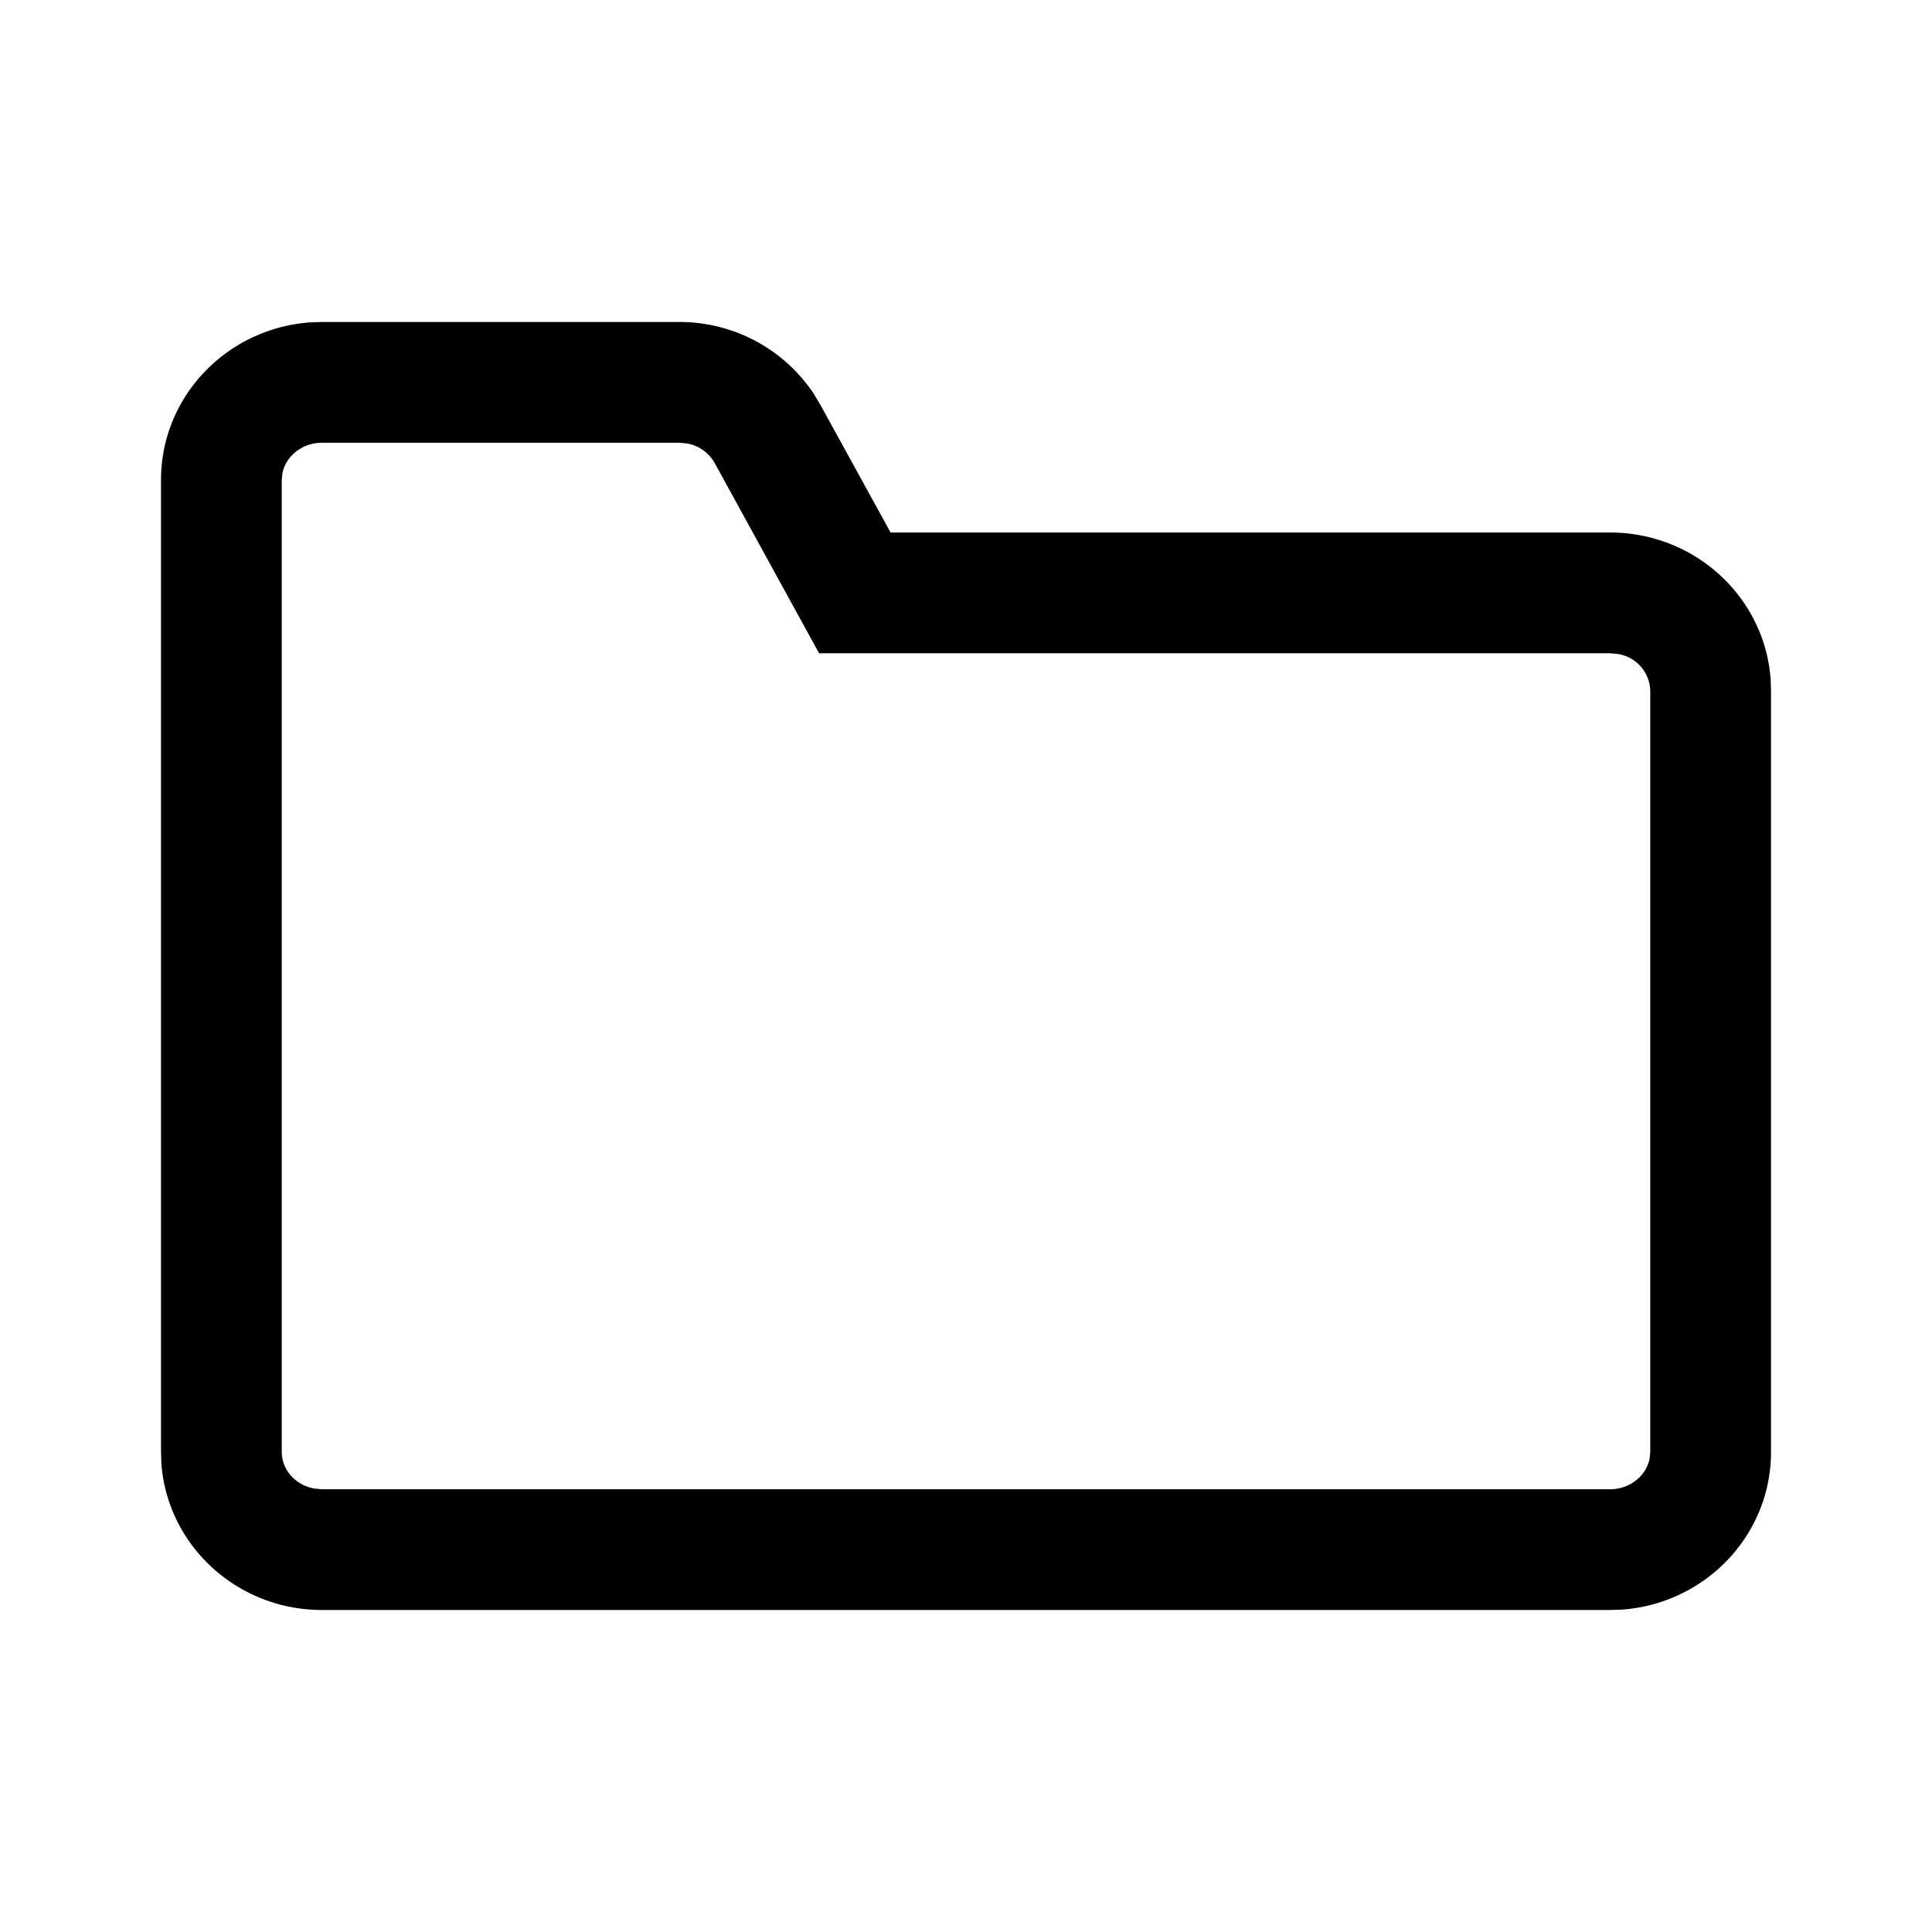 <svg xmlns="http://www.w3.org/2000/svg" viewBox="0 0 24 24"><path fill="currentColor" fill-rule="nonzero" d="M8.432 4a2 2 0 0 1 1.675.889l.086.143.87 1.583H20c1.054 0 1.918.801 1.995 1.816l.005.146v9.461c0 1.034-.816 1.882-1.85 1.957L20 20H4c-1.054 0-1.918-.8-1.995-1.815L2 18.038V5.962c0-1.034.816-1.882 1.85-1.957L4 4zm0 1.5H4c-.25 0-.45.169-.492.38l-.008.082v12.076c0 .22.172.414.409.454L4 18.5h16c.25 0 .45-.169.492-.38l.008-.082V8.577a.475.475 0 0 0-.409-.454L20 8.115h-9.825L8.878 5.752a.49.49 0 0 0-.351-.244z"/></svg>